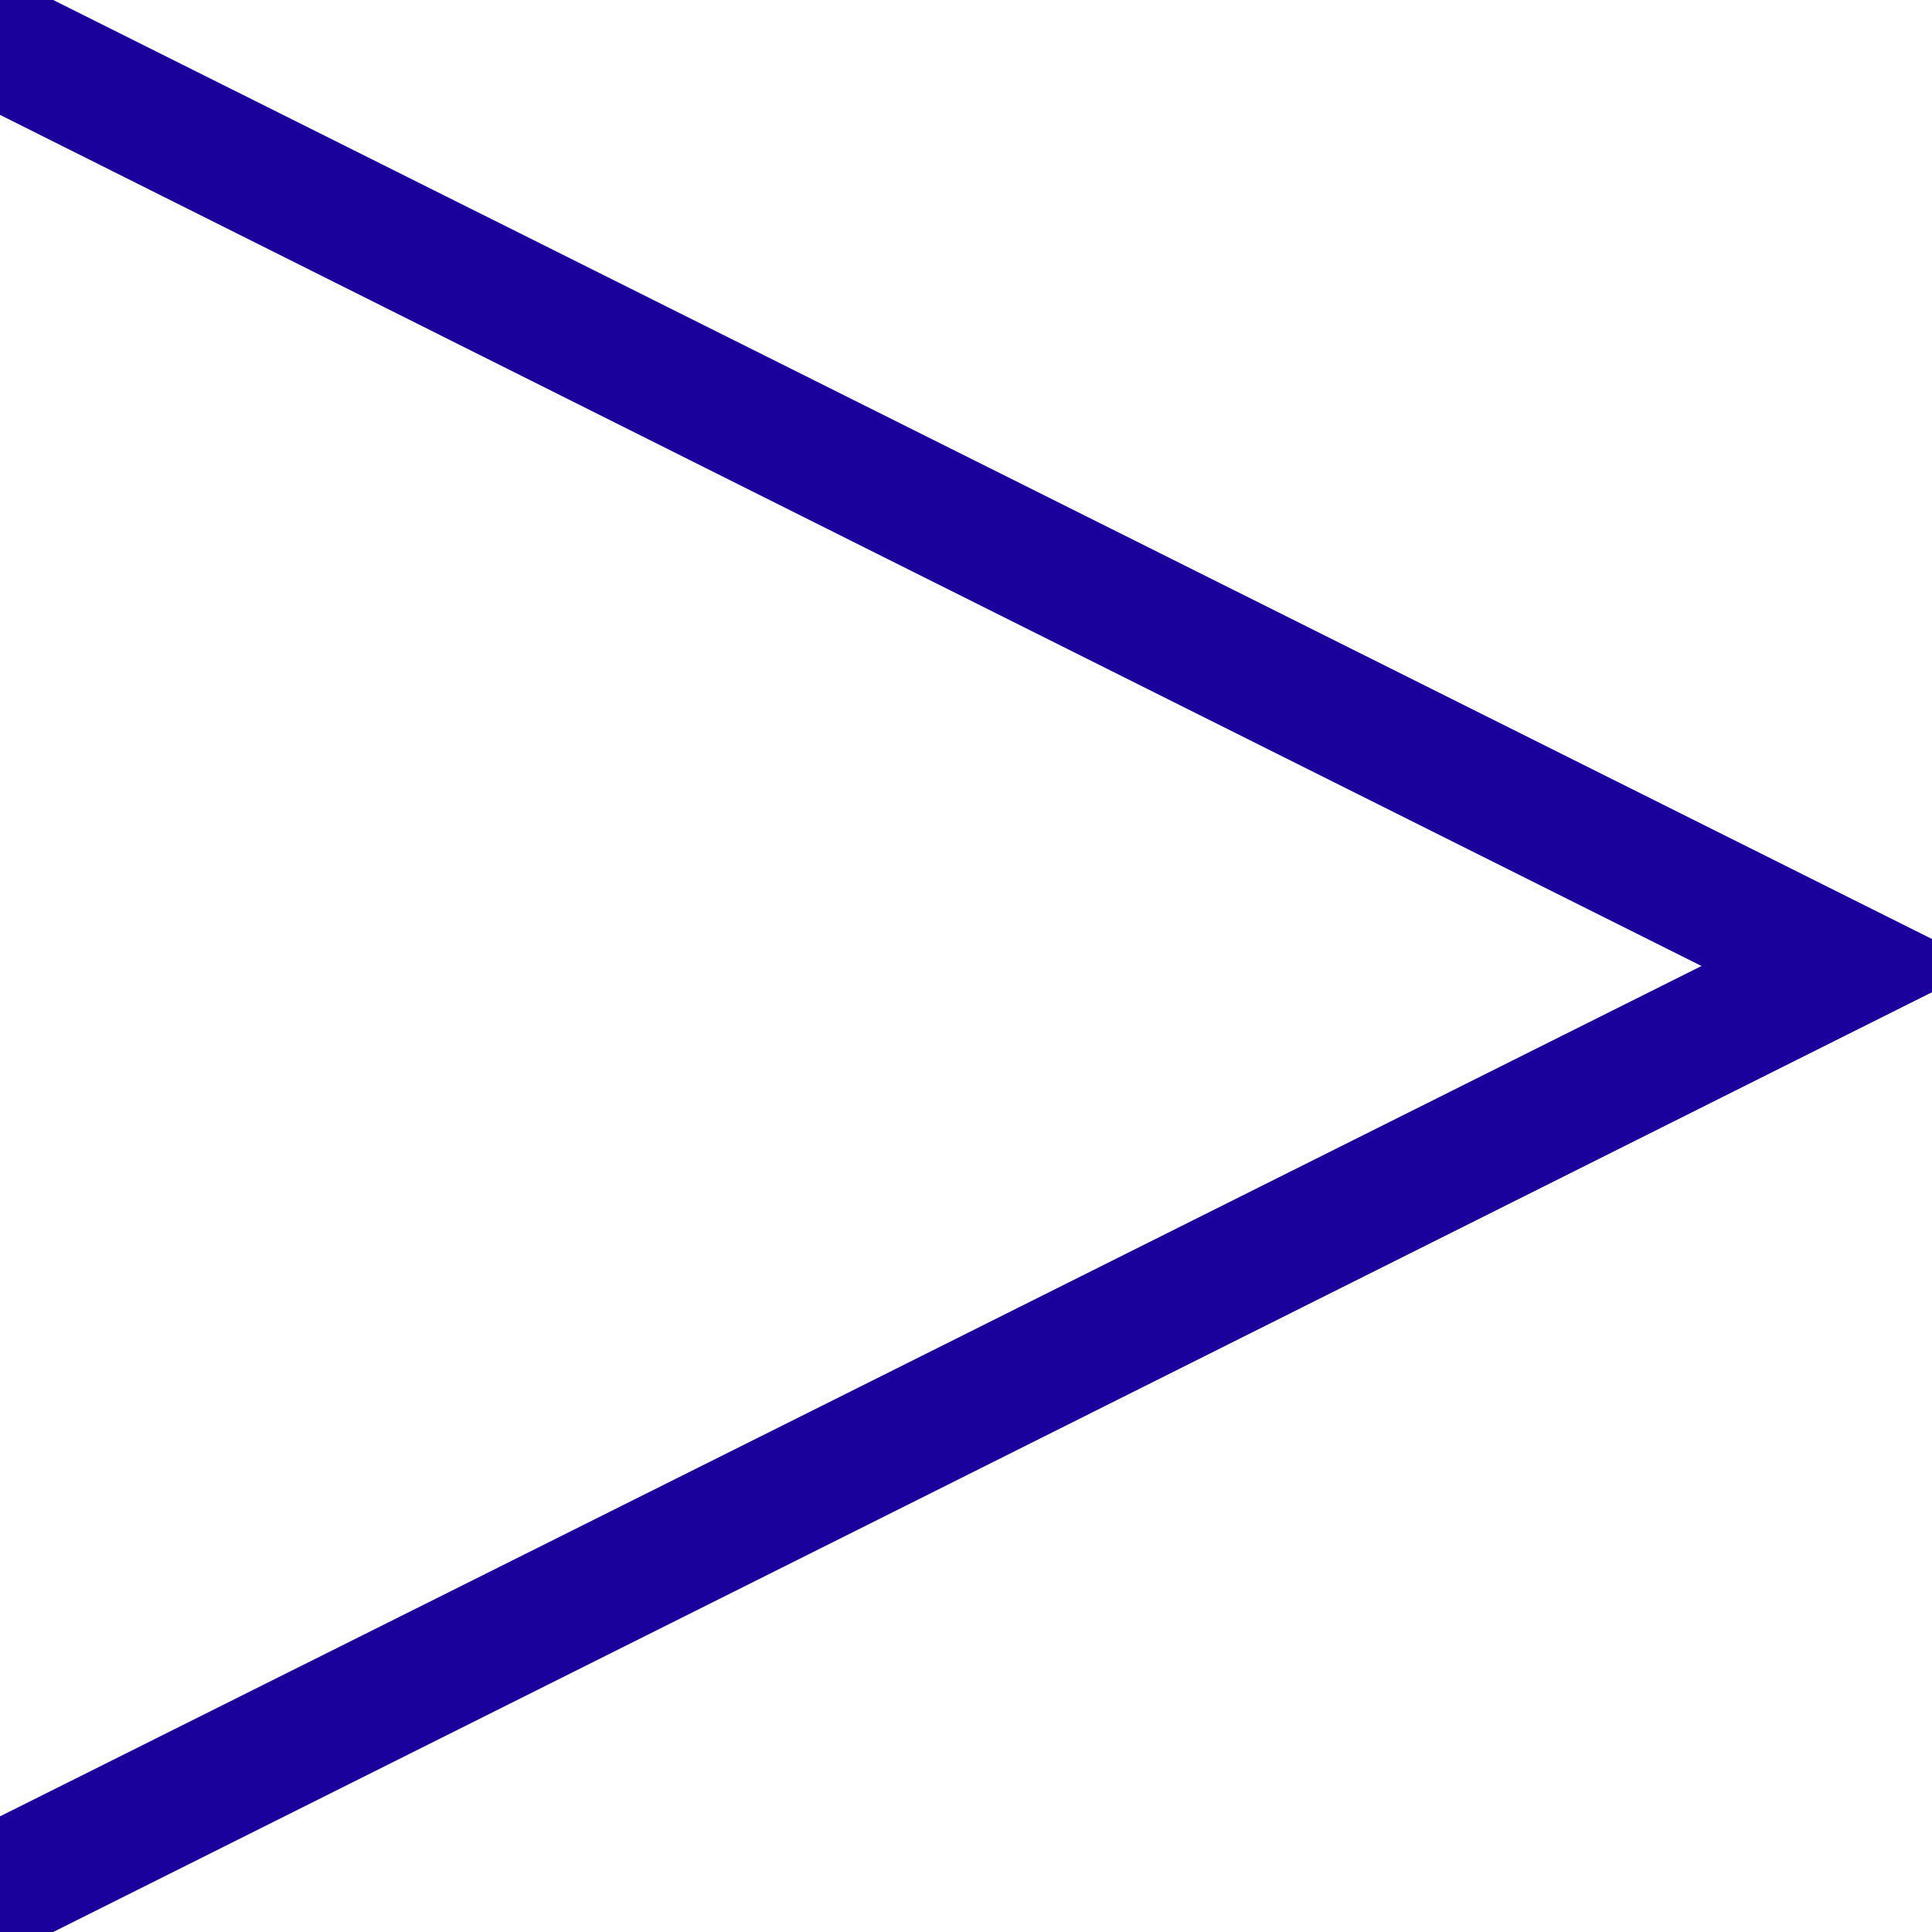 <?xml version="1.0" encoding="UTF-8"?> <svg xmlns="http://www.w3.org/2000/svg" xmlns:xlink="http://www.w3.org/1999/xlink" version="1.1" id="Calque_1" x="0px" y="0px" viewBox="0 0 250.6 250.6" style="enable-background:new 0 0 250.6 250.6;" xml:space="preserve"> <style type="text/css"> .st0{fill:#1B019B;} .st1{fill:#FF7F00;} </style> <g> <polygon class="st0" points="0,235.6 0,250.6 6.9,250.6 119.1,194.5 250.6,128.7 250.6,121.8 6.9,0 0,0 0,14.9 111.7,70.8 220.7,125.3 111.7,179.8 "></polygon> </g> </svg> 